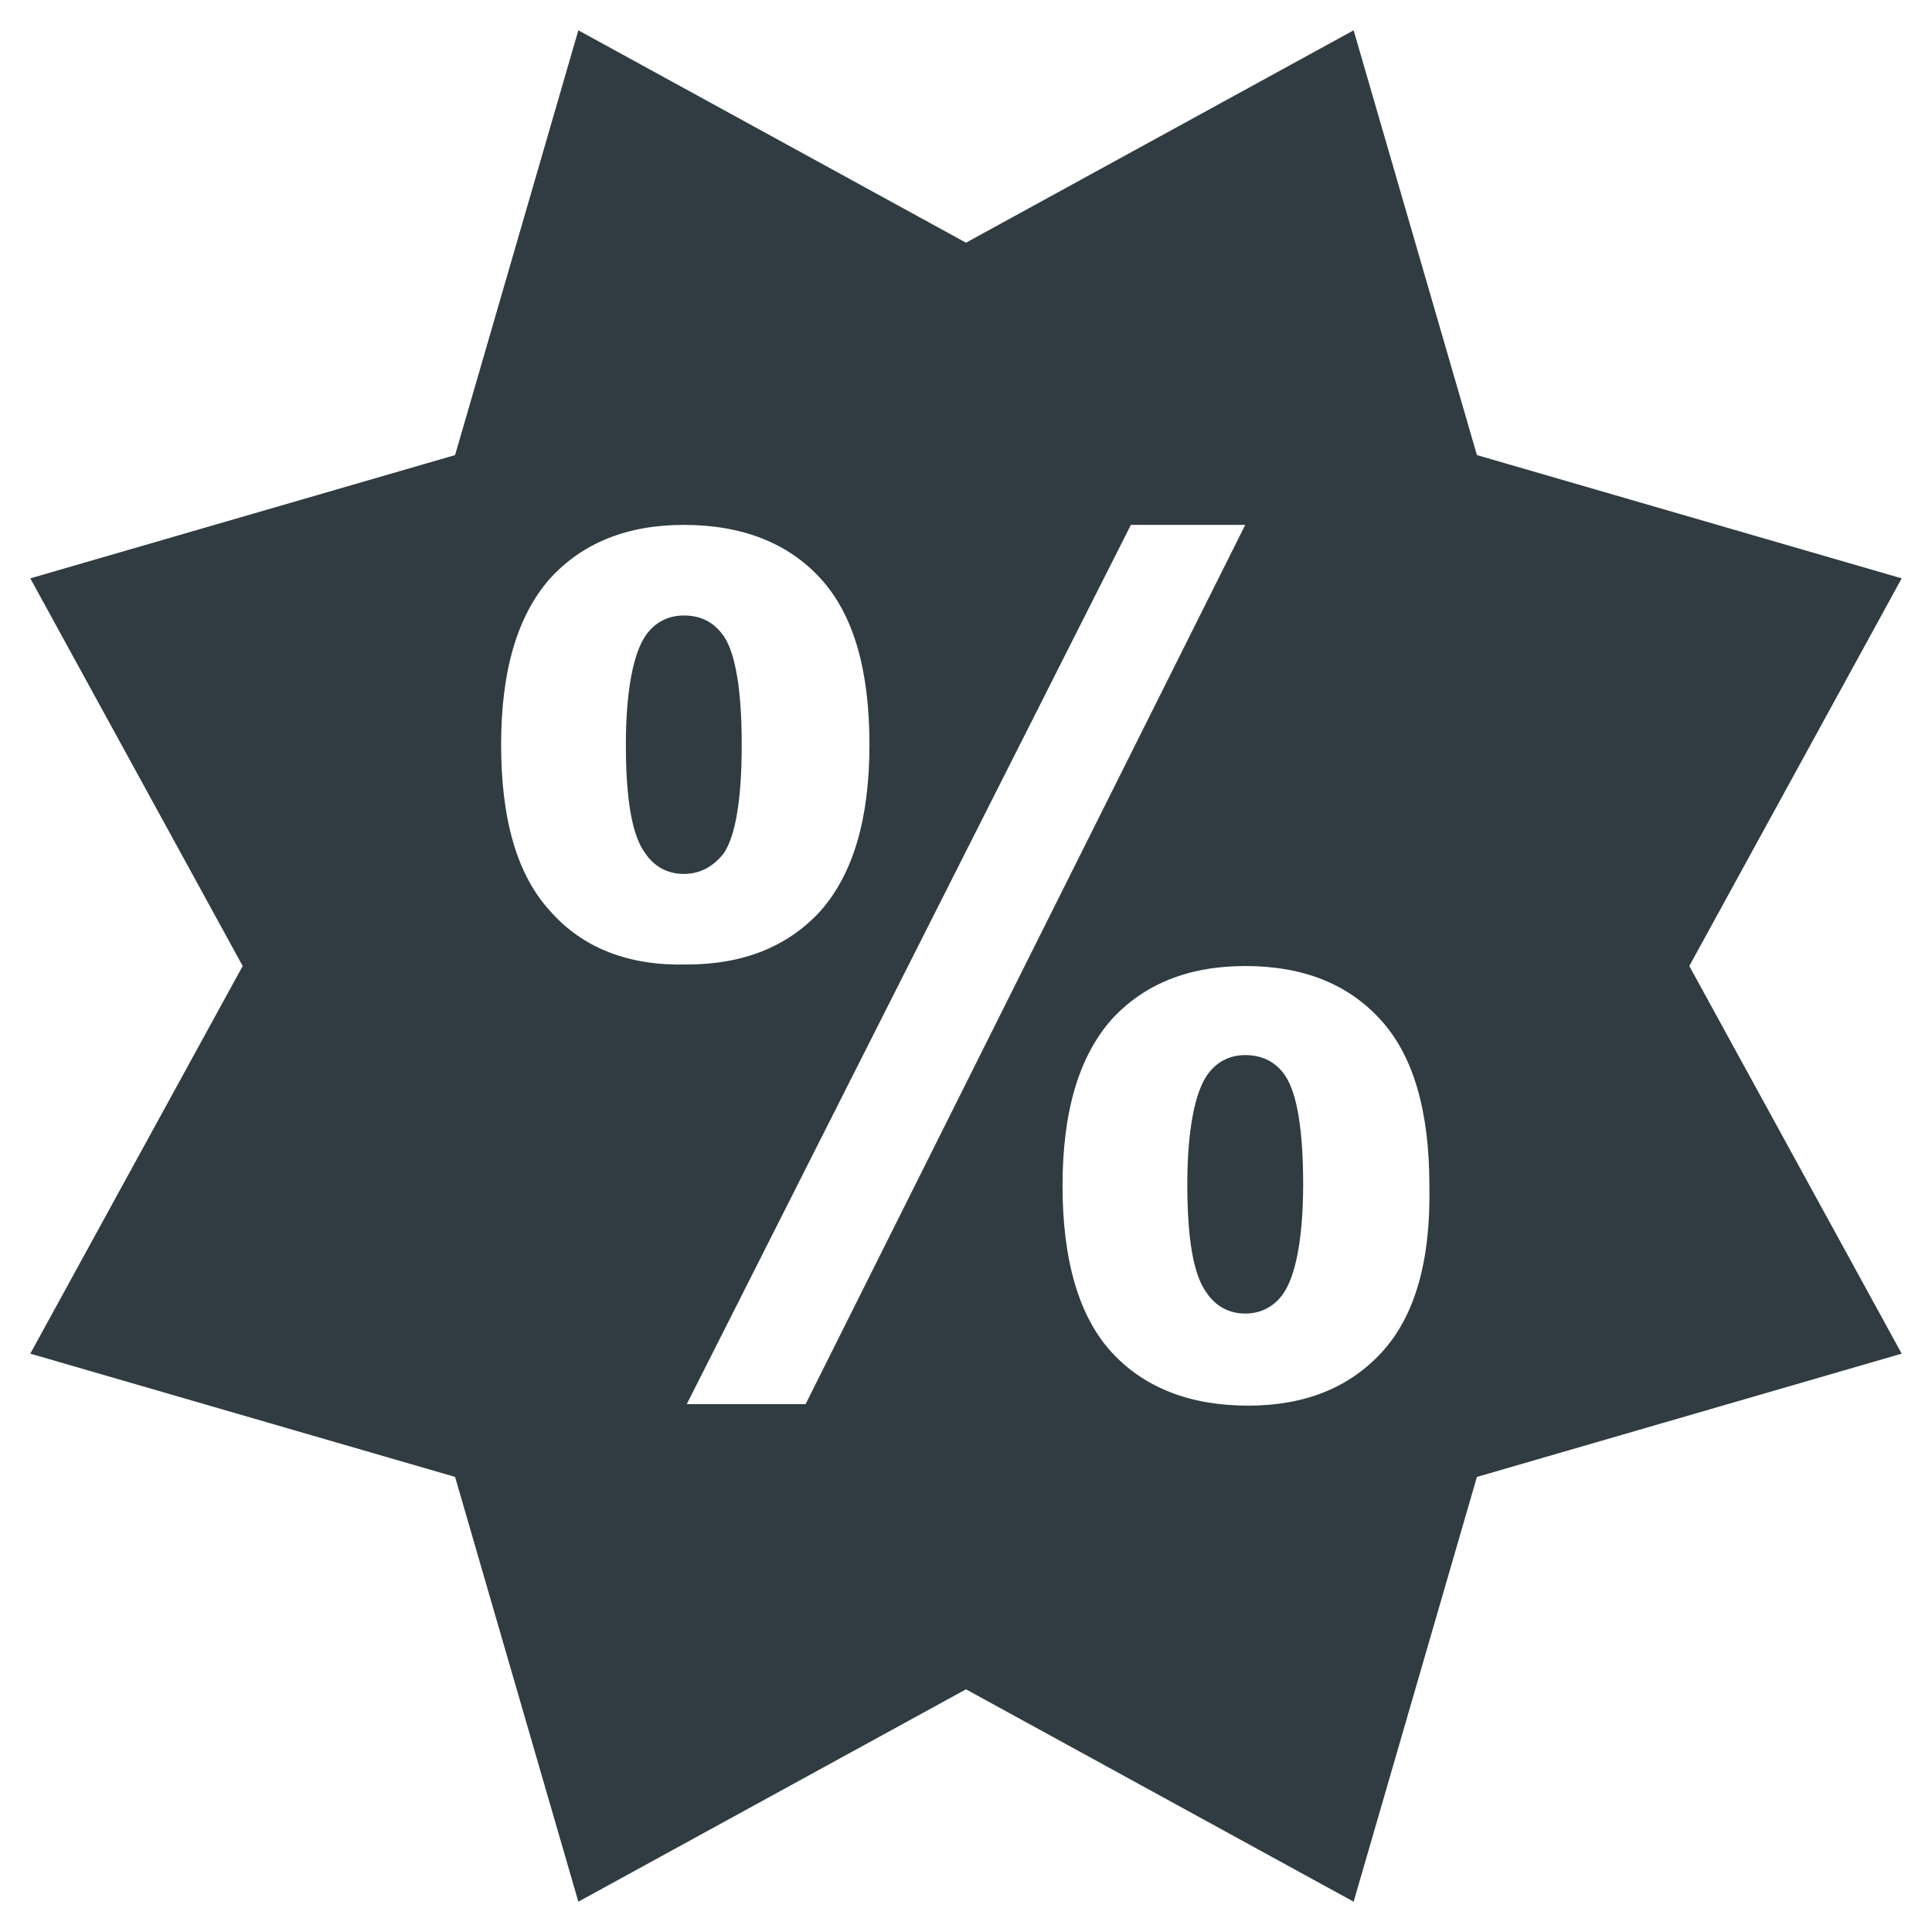 <?xml version="1.0" encoding="UTF-8"?>
<!-- Uploaded to: ICON Repo, www.svgrepo.com, Generator: ICON Repo Mixer Tools -->
<svg width="800px" height="800px" version="1.1" viewBox="144 144 512 512" xmlns="http://www.w3.org/2000/svg">
 <g fill="#303c42">
  <path d="m325.21 307.11c-4.328 0-7.871 1.969-10.234 5.512-3.148 4.723-5.117 14.562-5.117 28.734 0 14.168 1.574 24.008 5.117 28.734 2.363 3.543 5.902 5.512 10.234 5.512 4.328 0 7.871-1.969 10.629-5.512 3.148-4.723 4.723-14.562 4.723-28.734 0-14.168-1.574-24.008-4.723-28.734-2.758-3.938-6.301-5.512-10.629-5.512z"/>
  <path d="m474 423.61c-4.328 0-7.871 1.969-10.234 5.512-3.148 4.723-5.117 14.562-5.117 28.734 0 14.168 1.574 24.008 5.117 28.734 2.363 3.543 5.902 5.512 10.234 5.512 4.328 0 7.871-1.969 10.234-5.512 3.148-4.723 5.117-14.562 5.117-28.734 0-14.168-1.574-24.008-4.723-28.734-2.363-3.543-5.906-5.512-10.629-5.512z"/>
  <path d="m647.97 297.27-112.57-32.668-32.672-112.57-102.73 56.285-102.73-56.285-32.668 112.57-112.57 32.668 56.285 102.73-56.285 102.73 112.57 32.668 32.668 112.57 102.73-56.281 102.73 56.285 32.668-112.57 112.57-32.668-56.281-102.73zm-358.18 88.164c-8.66-9.445-12.988-24.008-12.988-44.082 0-19.68 4.328-34.242 12.988-44.082 8.66-9.445 20.469-14.168 35.426-14.168 15.352 0 27.551 4.723 36.211 14.168 8.66 9.445 12.988 24.008 12.988 44.082 0 19.68-4.328 34.242-12.988 44.082-8.66 9.445-20.469 14.168-35.426 14.168-15.348 0.398-27.551-4.328-36.211-14.168zm67.699 130.68h-31.488l117.69-233.01h30.309zm152.72-13.773c-8.66 9.445-20.469 14.168-35.426 14.168-15.352 0-27.551-4.723-36.211-14.168-8.66-9.445-12.988-24.402-12.988-44.082 0-19.68 4.328-34.242 12.988-44.082 8.66-9.445 20.469-14.168 35.426-14.168 15.352 0 27.16 4.723 35.816 14.168 8.66 9.445 12.988 24.008 12.988 44.082 0.395 20.07-3.934 34.633-12.594 44.082z"/>
 </g>
</svg>
